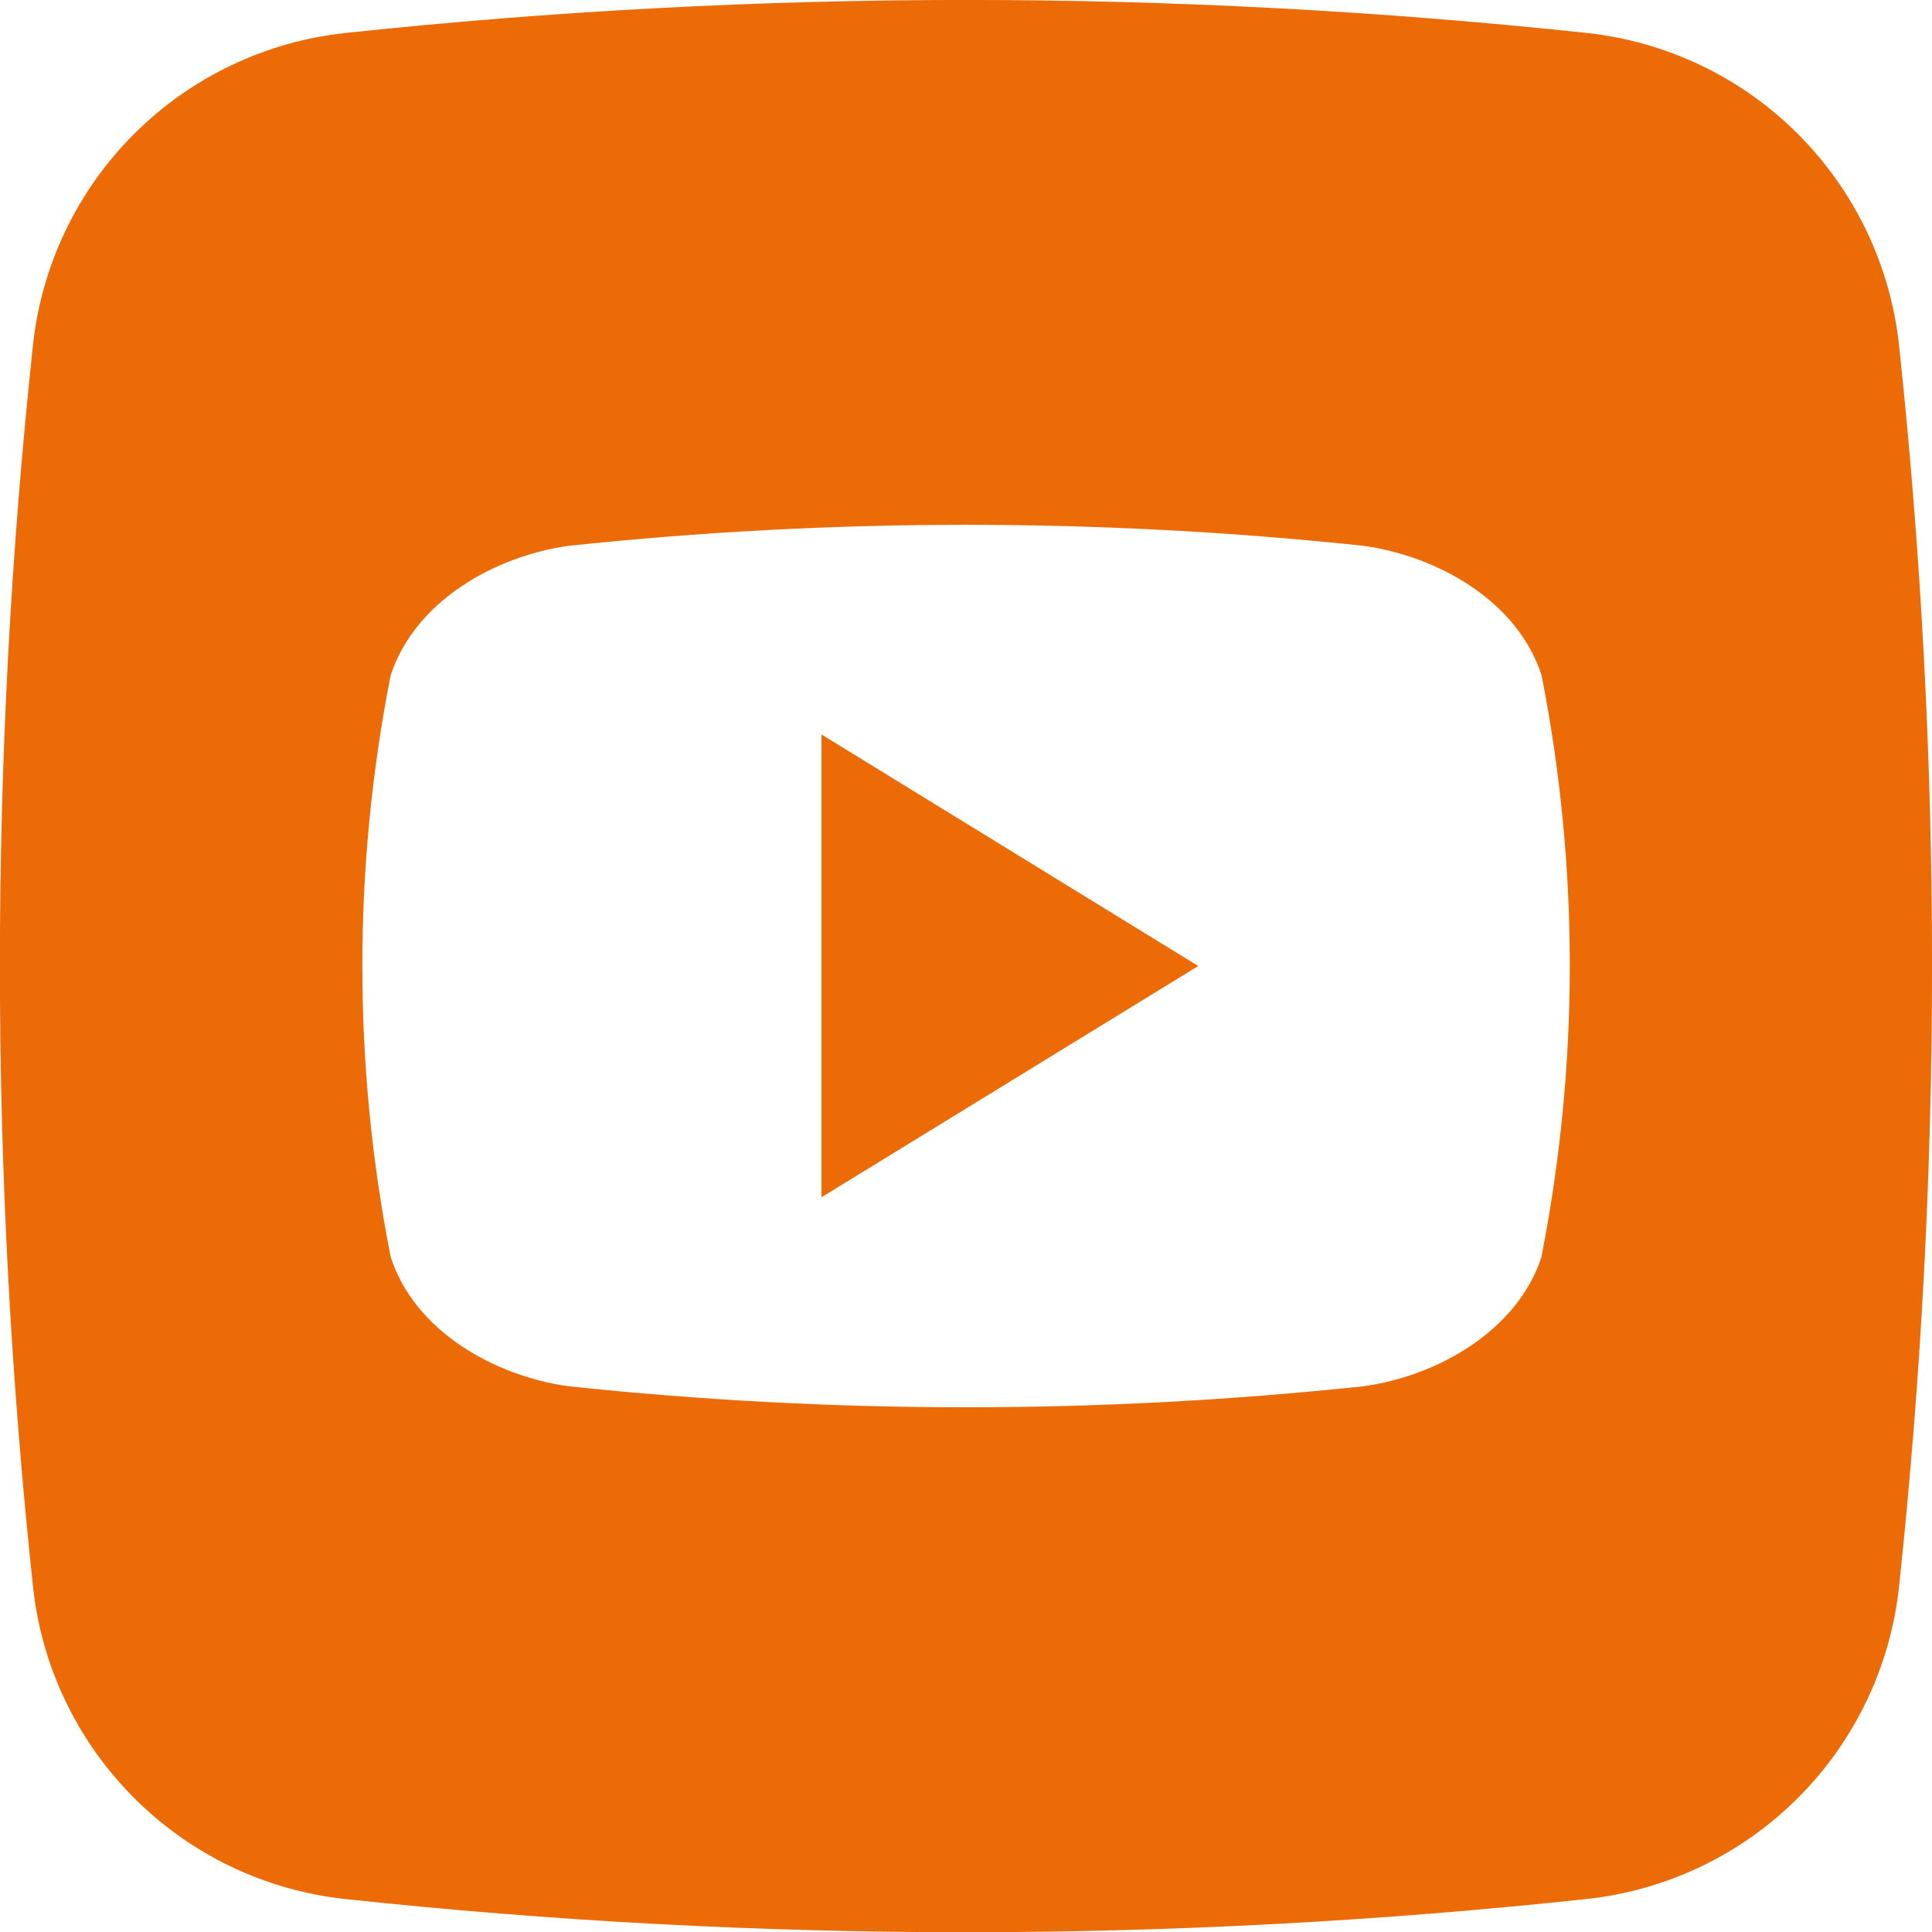 <svg width="24" height="24" viewBox="0 0 24 24" fill="none" xmlns="http://www.w3.org/2000/svg">
<g id="fi_3938035" clip-path="url(#clip0_146_2430)">
<g id="Layer 2">
<g id="02.youtube">
<path id="Vector" d="M10.205 9.124L14.885 12L10.205 14.873V9.124Z" fill="#ED6B06"/>
<path id="Vector_2" d="M23.591 4.291C23.484 3.298 23.041 2.371 22.334 1.664C21.628 0.958 20.701 0.515 19.707 0.409C14.585 -0.137 9.42 -0.137 4.298 0.409C3.303 0.514 2.375 0.956 1.667 1.663C0.959 2.369 0.515 3.297 0.409 4.291C-0.138 9.413 -0.138 14.579 0.409 19.701C0.513 20.695 0.956 21.624 1.663 22.332C2.369 23.041 3.298 23.485 4.292 23.591C9.414 24.14 14.58 24.14 19.702 23.591C20.697 23.486 21.625 23.043 22.333 22.336C23.041 21.629 23.485 20.701 23.591 19.706C24.137 14.582 24.137 9.415 23.591 4.291ZM19.151 15.61C18.851 16.531 17.858 17.092 16.944 17.22C13.658 17.569 10.344 17.569 7.058 17.22C6.144 17.092 5.149 16.538 4.852 15.61C4.384 13.226 4.384 10.775 4.852 8.392C5.152 7.469 6.144 6.91 7.058 6.781C10.344 6.432 13.658 6.432 16.944 6.781C17.858 6.91 18.853 7.463 19.151 8.392C19.618 10.775 19.617 13.226 19.149 15.608L19.151 15.61Z" fill="#ED6B06"/>
</g>
</g>
</g>
<defs>
<clipPath id="clip0_146_2430">
<rect width="24" height="24" fill="white"/>
</clipPath>
</defs>
</svg>
